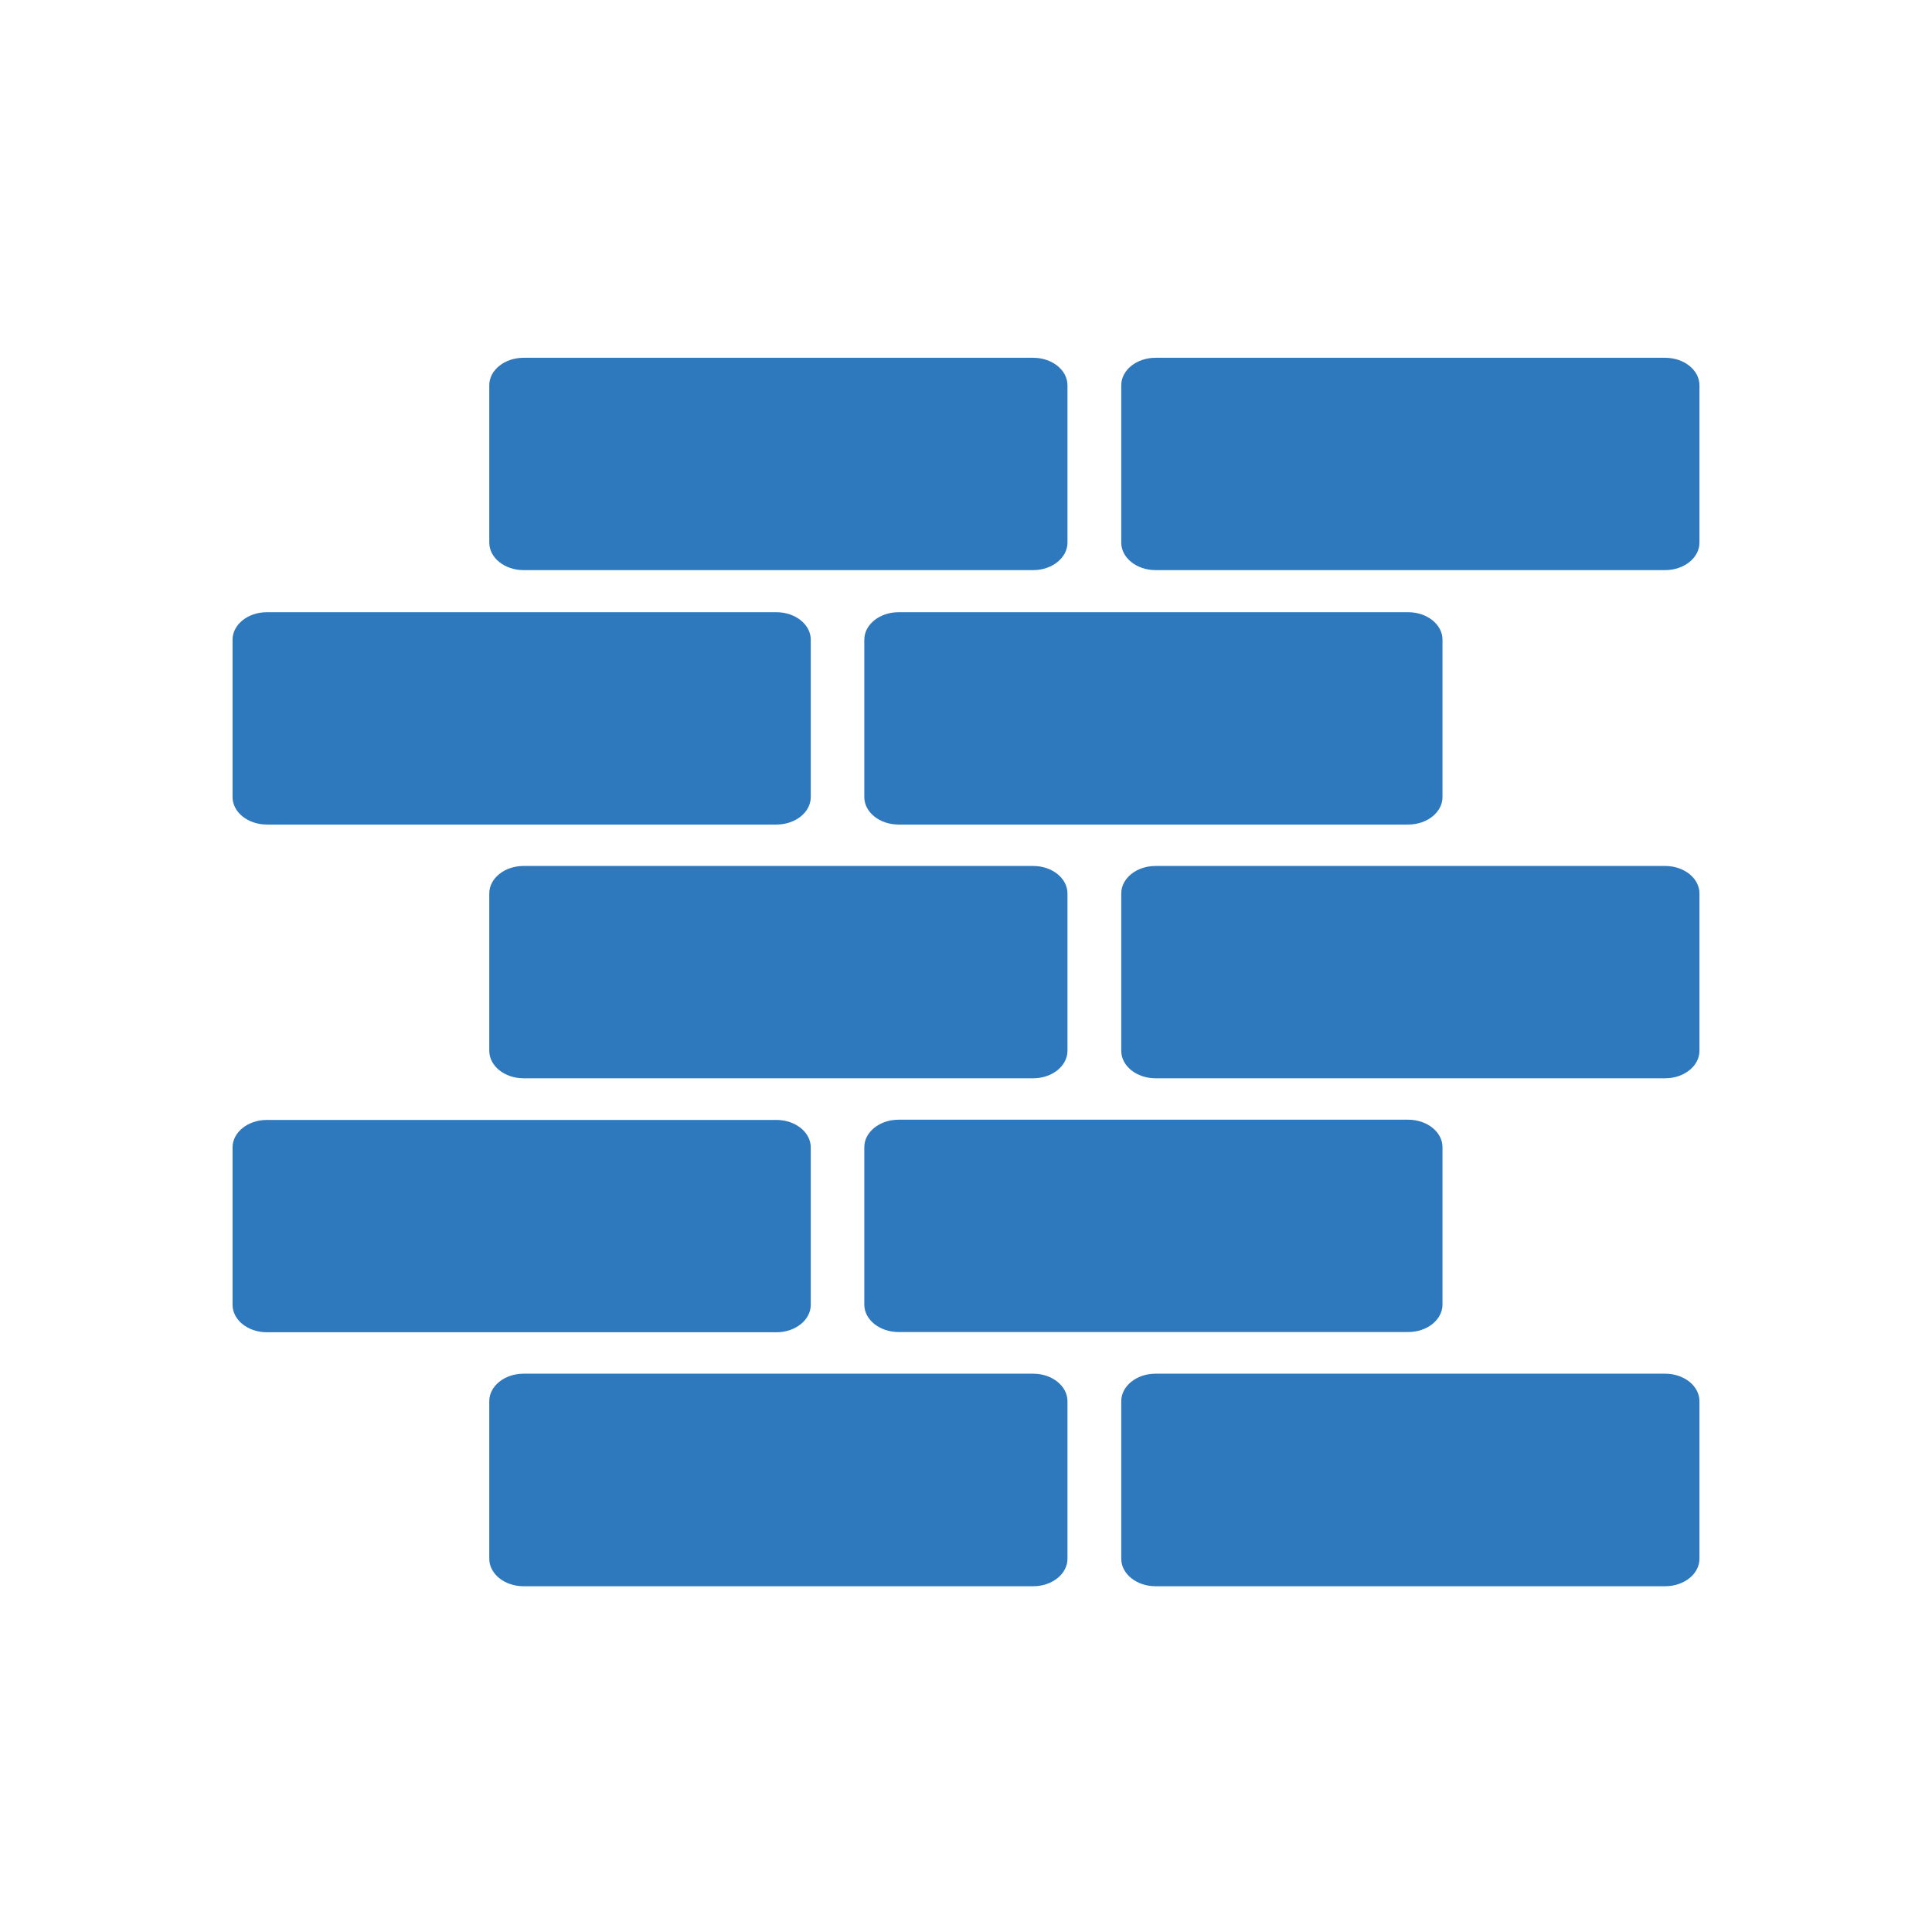 <?xml version="1.0" encoding="UTF-8"?> <svg xmlns="http://www.w3.org/2000/svg" width="108" height="108" viewBox="0 0 108 108" fill="none"><rect width="108" height="108" fill="white"></rect><g clip-path="url(#clip0_480_1005)"><path d="M29.269 31.87H57.754C58.815 31.87 59.672 31.179 59.672 30.335V21.535C59.672 20.691 58.815 20 57.754 20H29.269C28.208 20 27.351 20.691 27.351 21.535V30.335C27.351 31.179 28.208 31.87 29.269 31.87Z" fill="#2E78BD"></path><path d="M93.082 20H64.597C63.536 20 62.679 20.691 62.679 21.535V30.335C62.679 31.179 63.536 31.87 64.597 31.87H93.082C94.143 31.87 95 31.179 95 30.335V21.535C95 20.691 94.143 20 93.082 20Z" fill="#2E78BD"></path><path d="M14.919 46.093H43.403C44.465 46.093 45.322 45.402 45.322 44.558V35.758C45.322 34.914 44.465 34.223 43.403 34.223H14.919C13.857 34.223 13 34.914 13 35.758V44.558C13 45.402 13.857 46.093 14.919 46.093Z" fill="#2E78BD"></path><path d="M80.636 44.558V35.758C80.636 34.914 79.779 34.223 78.718 34.223H50.233C49.171 34.223 48.315 34.914 48.315 35.758V44.558C48.315 45.402 49.171 46.093 50.233 46.093H78.718C79.779 46.093 80.636 45.402 80.636 44.558Z" fill="#2E78BD"></path><path d="M57.754 48.408H29.269C28.208 48.408 27.351 49.098 27.351 49.943V58.742C27.351 59.587 28.208 60.277 29.269 60.277H57.754C58.815 60.277 59.672 59.587 59.672 58.742V49.943C59.672 49.098 58.815 48.408 57.754 48.408Z" fill="#2E78BD"></path><path d="M93.082 48.408H64.597C63.536 48.408 62.679 49.098 62.679 49.943V58.742C62.679 59.587 63.536 60.277 64.597 60.277H93.082C94.143 60.277 95 59.587 95 58.742V49.943C95 49.098 94.143 48.408 93.082 48.408Z" fill="#2E78BD"></path><path d="M57.754 76.79H29.269C28.208 76.79 27.351 77.481 27.351 78.325V87.138C27.351 87.982 28.208 88.672 29.269 88.672H57.754C58.815 88.672 59.672 87.982 59.672 87.138V78.325C59.672 77.481 58.815 76.79 57.754 76.79Z" fill="#2E78BD"></path><path d="M93.082 76.79H64.597C63.536 76.79 62.679 77.481 62.679 78.325V87.138C62.679 87.982 63.536 88.672 64.597 88.672H93.082C94.143 88.672 95 87.982 95 87.138V78.325C95 77.481 94.143 76.79 93.082 76.79Z" fill="#2E78BD"></path><path d="M45.322 72.94V64.14C45.322 63.296 44.465 62.605 43.403 62.605H14.919C13.857 62.605 13 63.296 13 64.14V72.94C13 73.784 13.857 74.475 14.919 74.475H43.403C44.465 74.475 45.322 73.784 45.322 72.94Z" fill="#2E78BD"></path><path d="M48.315 64.127V72.927C48.315 73.771 49.171 74.462 50.233 74.462H78.718C79.779 74.462 80.636 73.771 80.636 72.927V64.127C80.636 63.283 79.779 62.592 78.718 62.592H50.233C49.171 62.592 48.315 63.283 48.315 64.127Z" fill="#2E78BD"></path></g><defs><clipPath id="clip0_480_1005"><rect width="82" height="68.659" fill="white" transform="translate(13 20)"></rect></clipPath></defs></svg> 